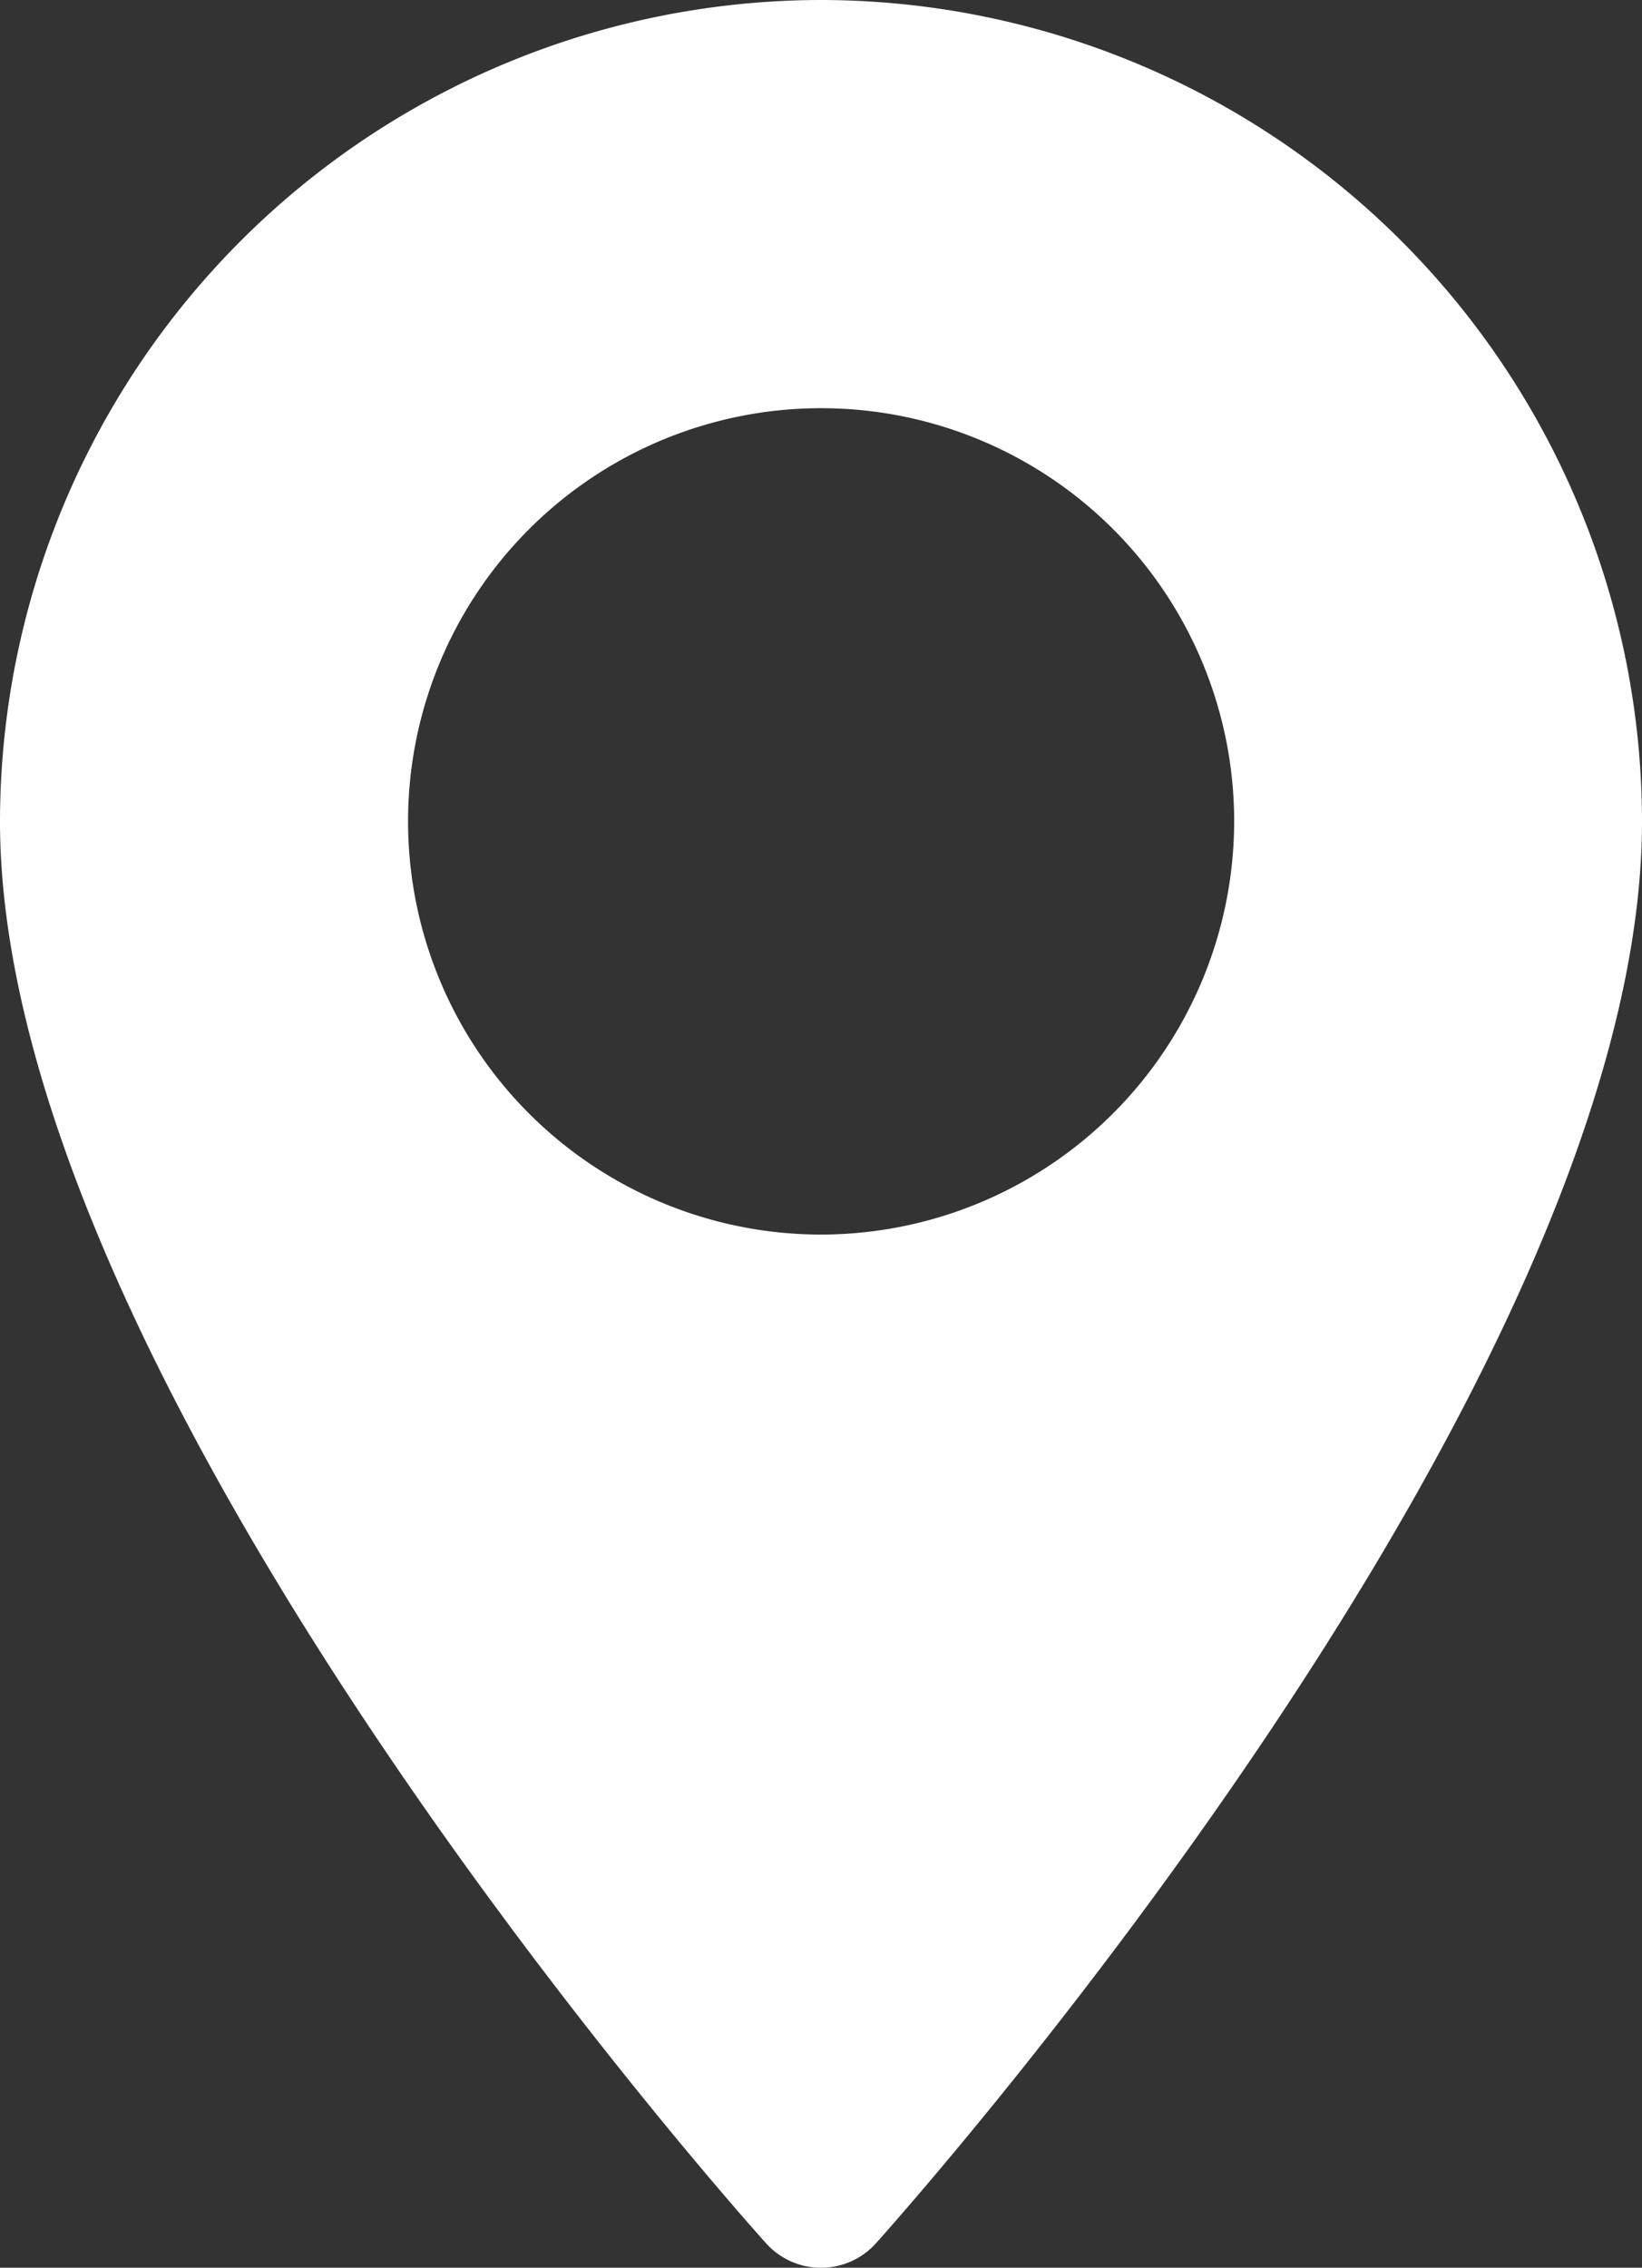 <svg xmlns="http://www.w3.org/2000/svg" width="7.243" height="10" viewBox="0 0 7.243 10">
  <rect x="0" y="0" width="7.243" height="10" fill="#333333" stroke="none"/>
  <g id="maps-and-flags" transform="translate(-70.573)">
    <g id="グループ_13620" data-name="グループ 13620" transform="translate(70.573)">
      <path id="パス_18125" data-name="パス 18125" d="M74.195,0a3.626,3.626,0,0,0-3.622,3.622c0,2.478,3.241,6.117,3.379,6.27a.326.326,0,0,0,.485,0c.138-.154,3.379-3.792,3.379-6.27A3.626,3.626,0,0,0,74.195,0Zm0,5.444a1.822,1.822,0,1,1,1.822-1.822A1.824,1.824,0,0,1,74.195,5.444Z" transform="translate(-70.573)" fill="#fff"/>
    </g>
  </g>
</svg>